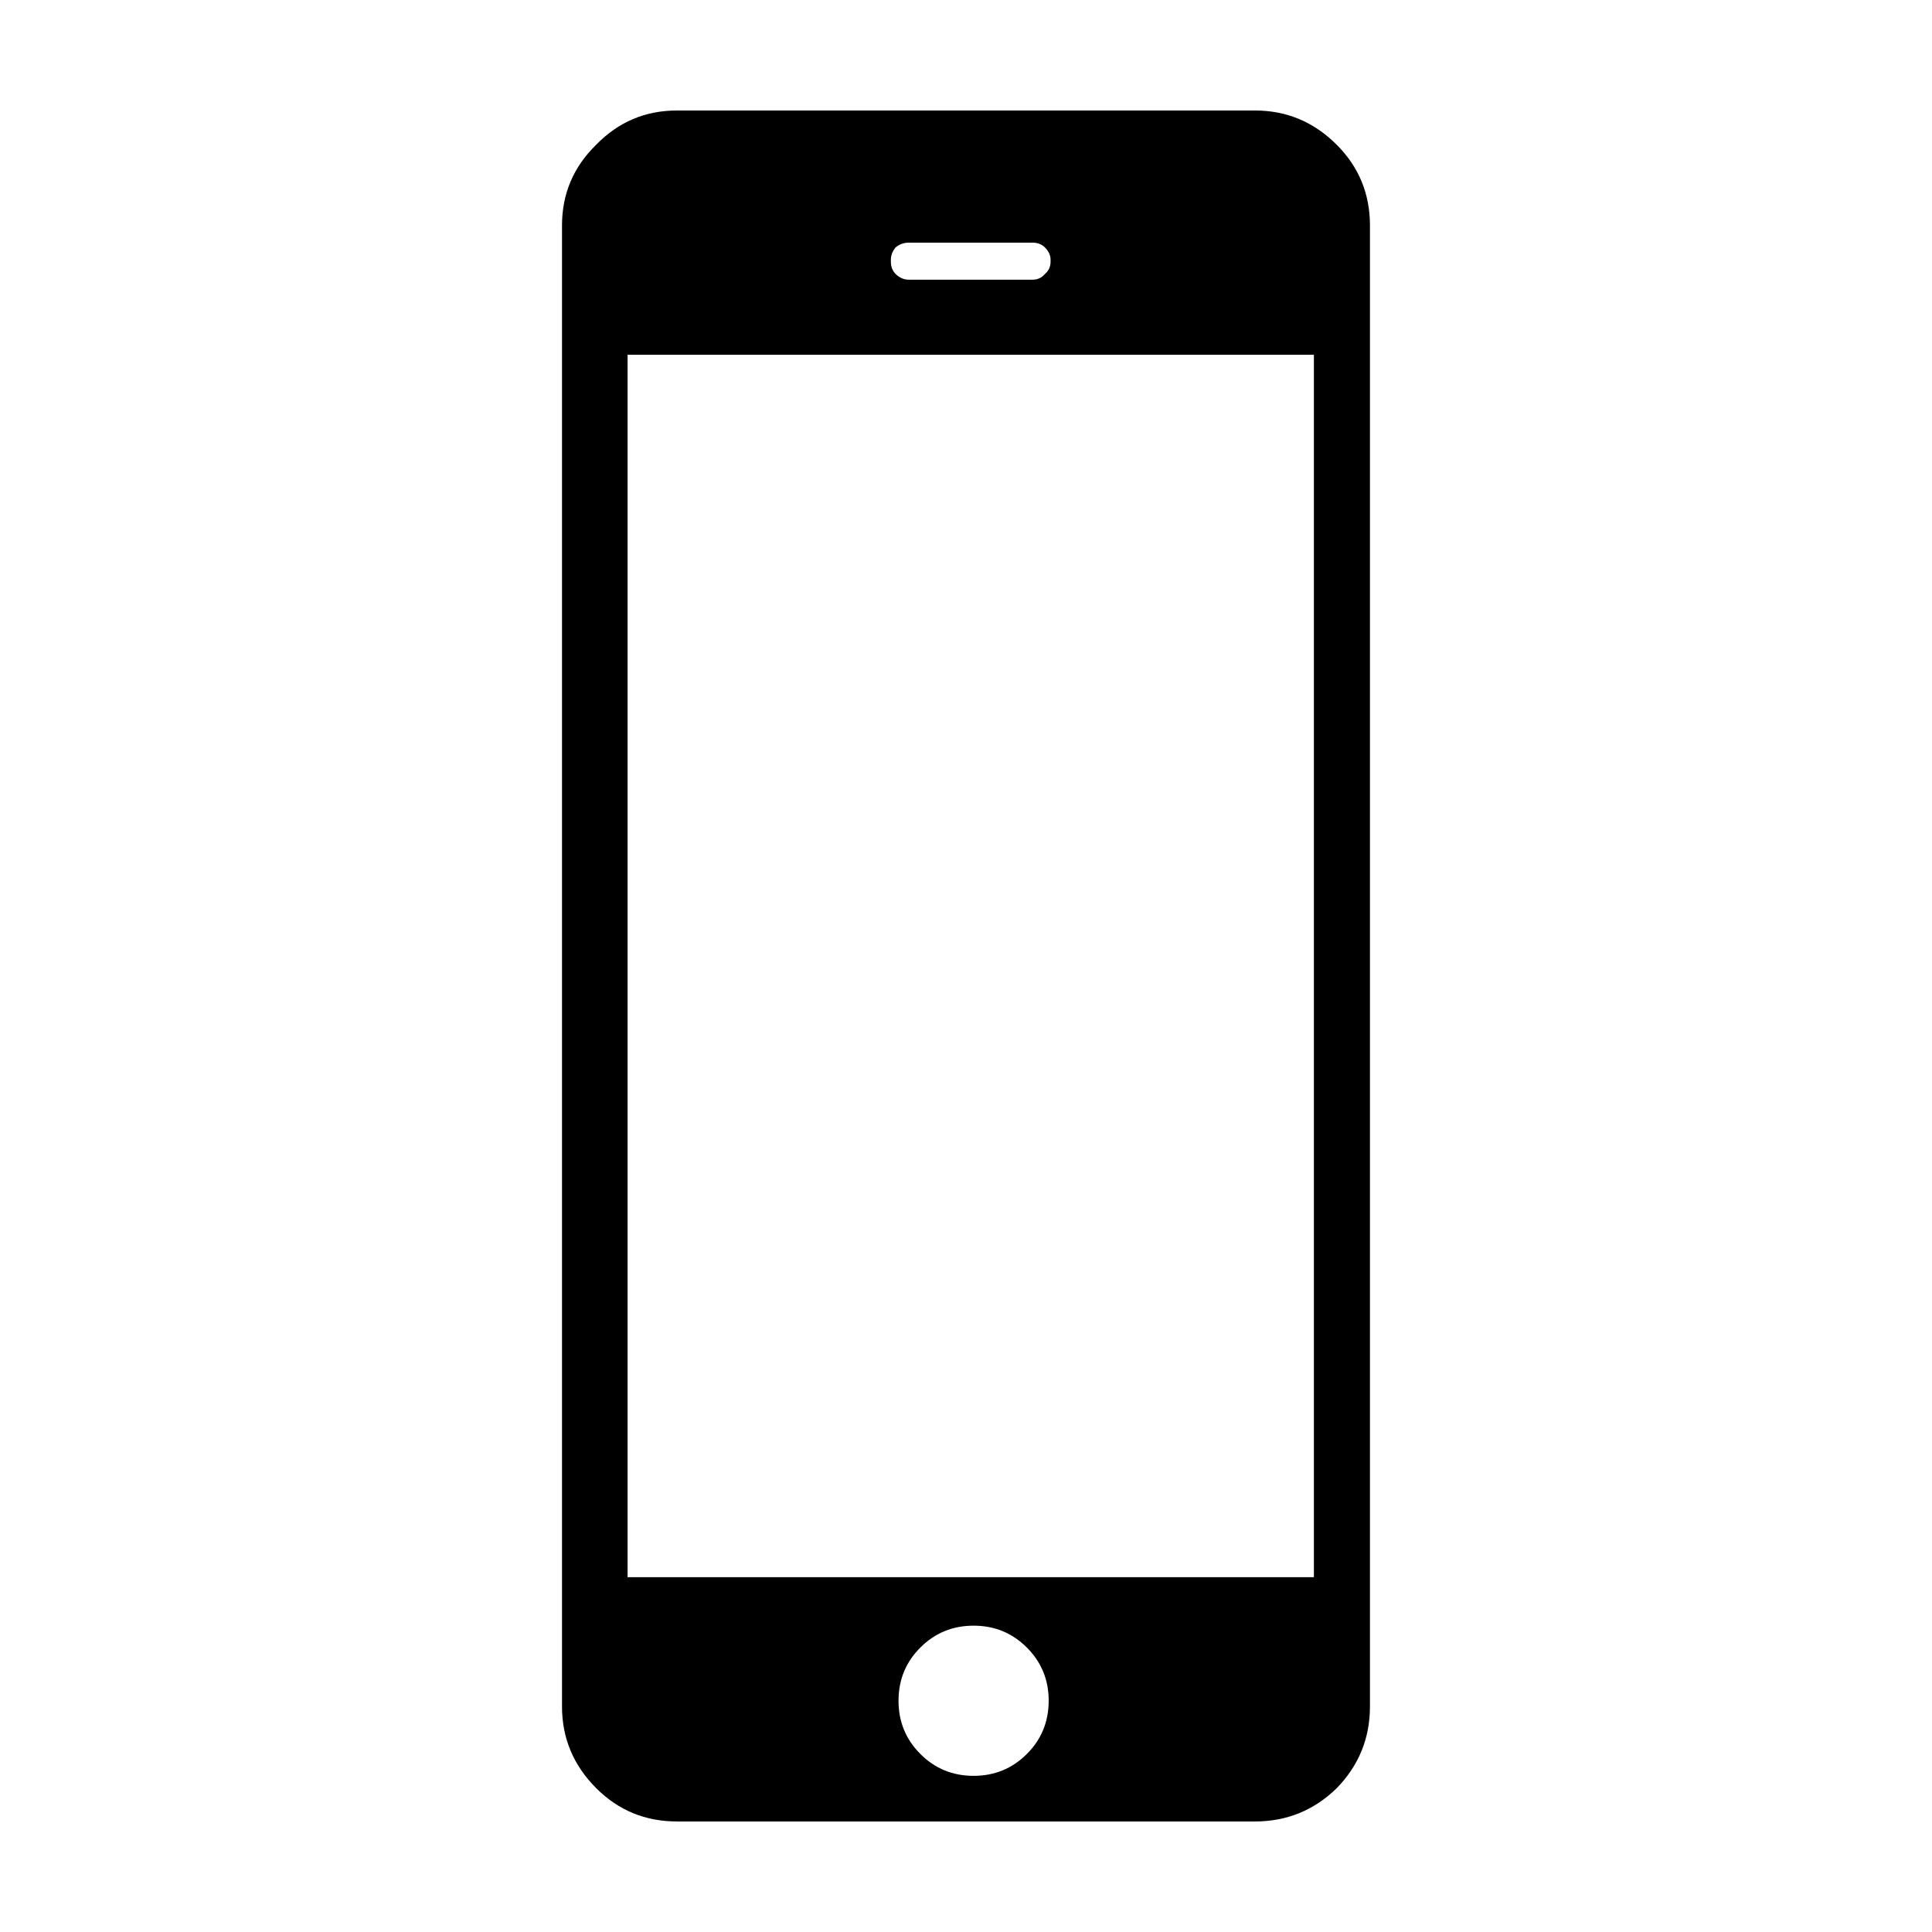 <?xml version="1.0" encoding="UTF-8"?>
<!-- Uploaded to: SVG Repo, www.svgrepo.com, Generator: SVG Repo Mixer Tools -->
<svg fill="#000000" width="800px" height="800px" version="1.1" viewBox="144 144 512 512" xmlns="http://www.w3.org/2000/svg">
 <path d="m416.12 580.61c-3.863-3.863-8.566-5.789-14.105-5.789-5.547 0-10.246 1.93-14.105 5.789-3.871 3.863-5.793 8.566-5.793 14.105 0 5.547 1.93 10.246 5.793 14.113 3.859 3.863 8.559 5.789 14.105 5.789 5.543 0 10.242-1.93 14.105-5.789 3.863-3.859 5.793-8.566 5.793-14.113 0.004-5.539-1.93-10.246-5.793-14.105zm76.074-342.59h-181.88v323.95h181.88zm-190.19-55.672c5.879-6.043 13.02-9.066 21.41-9.066h153.16c8.395 0 15.617 3.023 21.664 9.07 5.879 5.879 8.816 13.012 8.816 21.41v392.47c0 8.395-2.938 15.617-8.816 21.664-6.043 5.879-13.266 8.812-21.66 8.812h-153.16c-8.395 0-15.531-2.938-21.41-8.816-6.039-6.047-9.07-13.27-9.07-21.664v-392.47c0-8.395 3.031-15.531 9.07-21.41zm79.352 34.262c1.008 1.008 2.188 1.512 3.527 1.512h32.746c1.344 0 2.434-0.504 3.273-1.512 1.008-0.836 1.512-1.93 1.512-3.269v-0.512c0-1.176-0.504-2.266-1.512-3.269-0.84-0.84-1.934-1.258-3.273-1.258h-32.75c-1.344 0-2.519 0.418-3.527 1.258-0.836 1.004-1.258 2.098-1.258 3.269v0.508c0 1.344 0.422 2.438 1.262 3.273z" fill-rule="evenodd"/>
</svg>